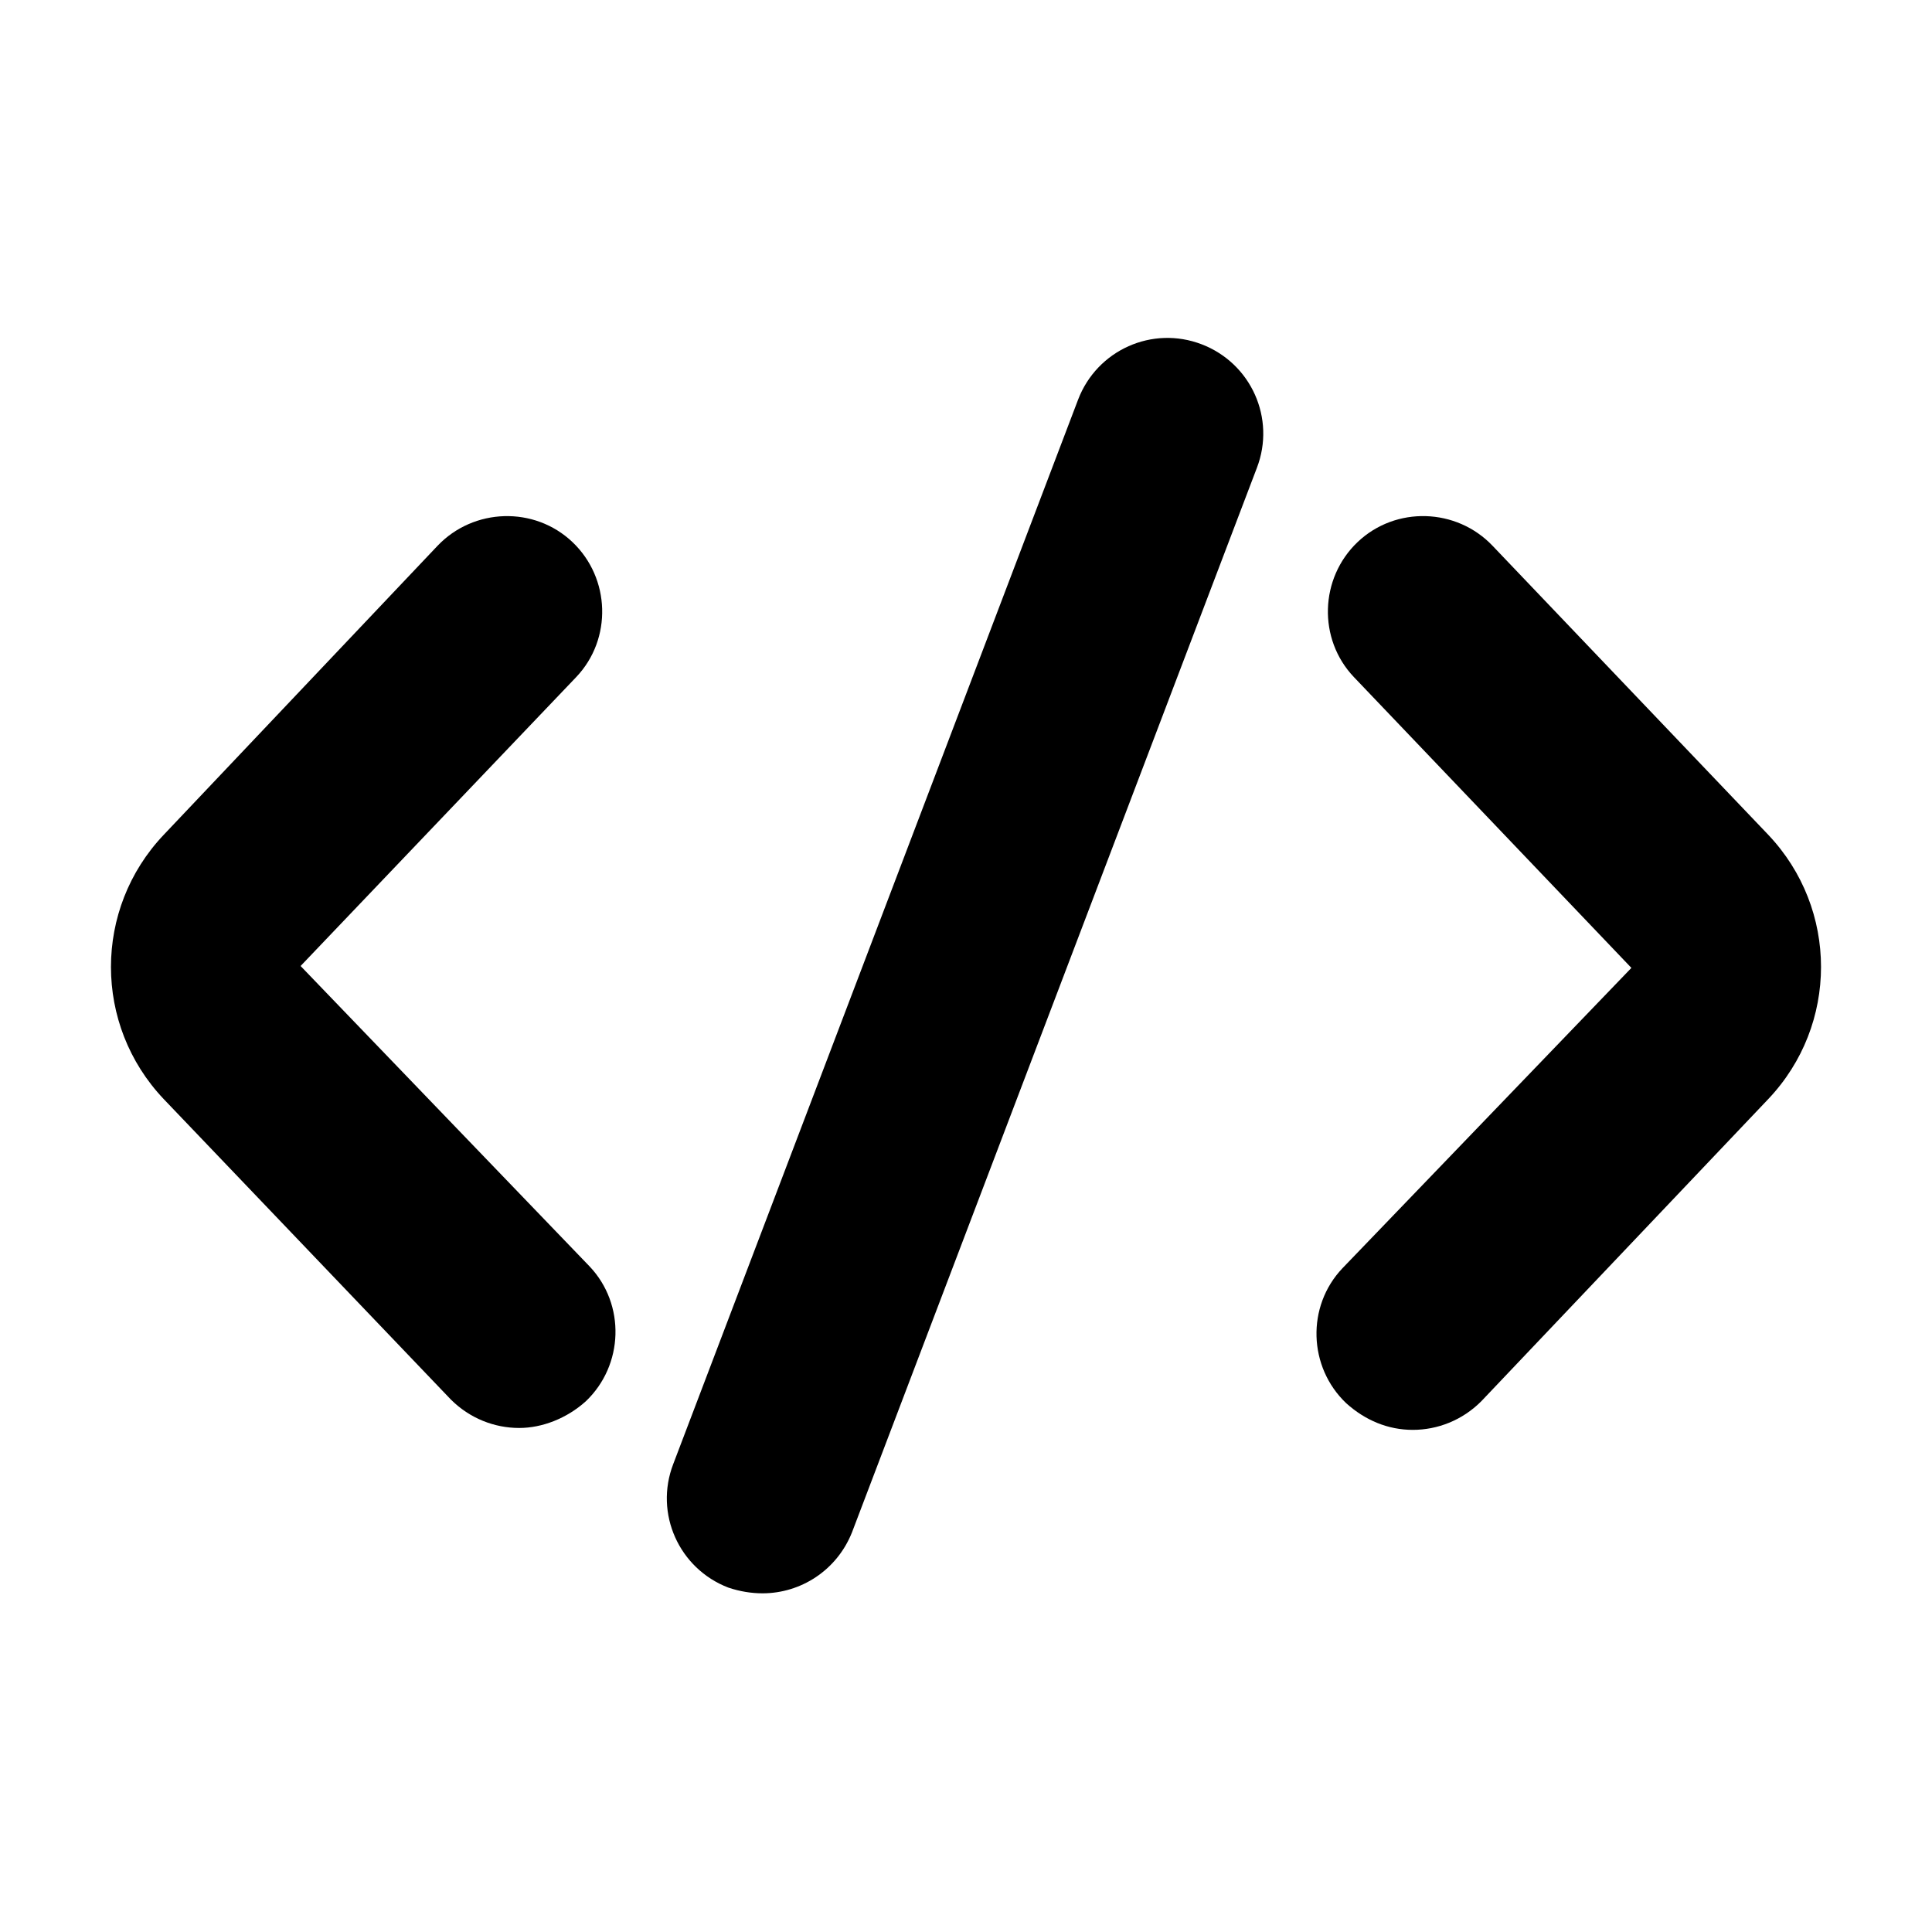 <?xml version="1.0" encoding="UTF-8"?>
<!-- Uploaded to: ICON Repo, www.iconrepo.com, Generator: ICON Repo Mixer Tools -->
<svg fill="#000000" width="800px" height="800px" version="1.1" viewBox="144 144 512 512" xmlns="http://www.w3.org/2000/svg">
 <g>
  <path d="m612.61 365.23-73.051-76.578c-9.574-10.078-25.695-10.578-35.77-1.008-10.078 9.574-10.578 25.695-1.008 35.77l73.555 77.086-76.578 79.602c-9.574 10.078-9.07 26.199 1.008 35.77 5.039 4.535 11.082 7.055 17.633 7.055s13.098-2.519 18.137-7.559l76.074-80.105c18.641-19.648 18.641-50.383 0-70.031z"/>
  <path d="m223.66 400 73.051-76.578c9.574-10.078 9.07-26.199-1.008-35.77-10.078-9.574-26.199-9.07-35.77 1.008l-72.547 76.574c-18.641 19.648-18.641 50.383 0 70.031l76.074 79.602c5.039 5.039 11.586 7.559 18.137 7.559 6.047 0 12.594-2.519 17.633-7.055 10.078-9.574 10.578-25.695 1.008-35.77z"/>
  <path d="m462.47 235.25c-13.098-5.039-27.711 1.512-32.746 14.609l-107.31 282.13c-5.039 13.098 1.512 27.711 14.609 32.746 3.023 1.008 6.047 1.512 9.07 1.512 10.078 0 19.648-6.047 23.68-16.121l107.31-282.13c5.035-13.098-1.516-27.711-14.613-32.746z"/>
 </g>
</svg>